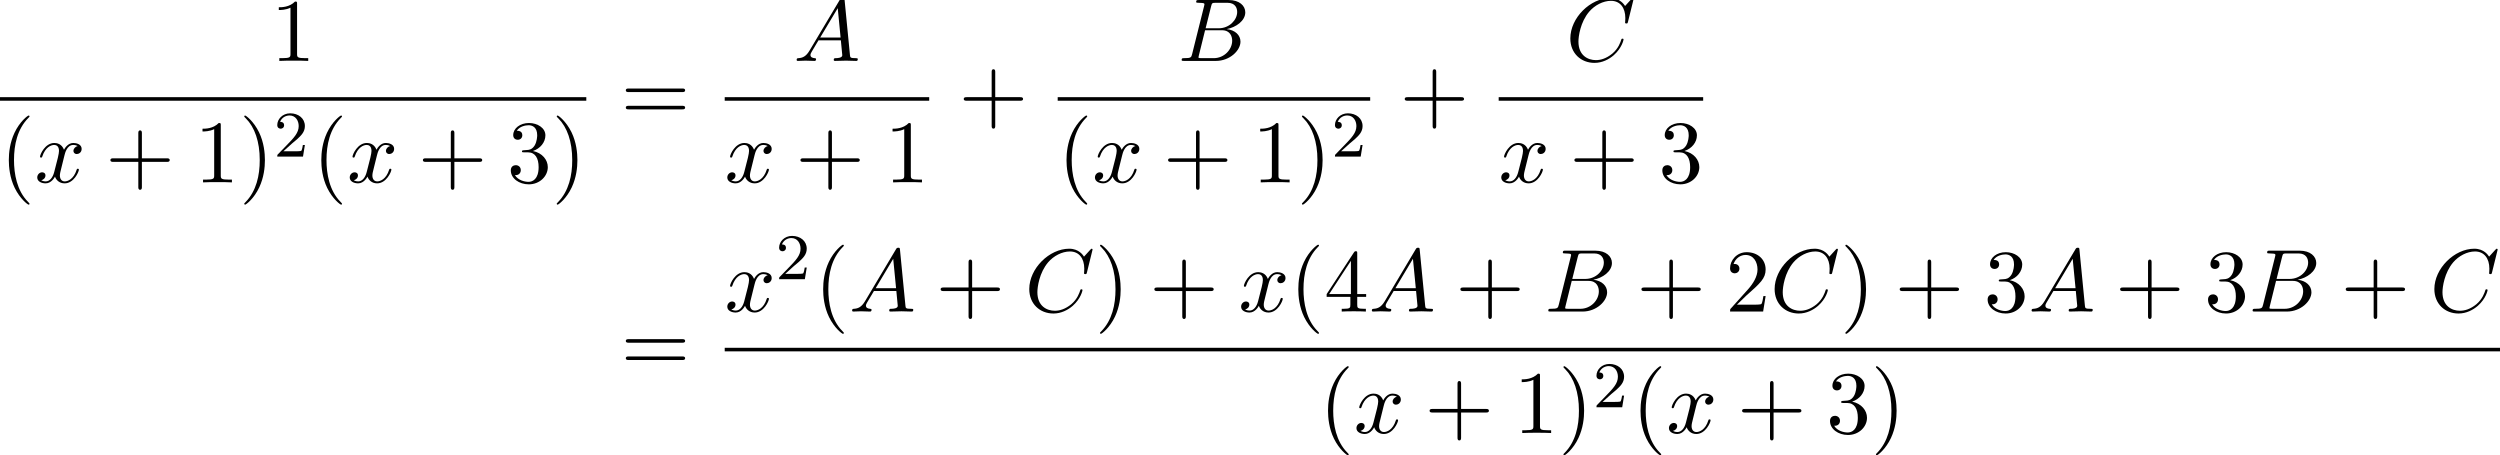 <?xml version='1.0' encoding='UTF-8'?>
<!-- This file was generated by dvisvgm 2.13.3 -->
<svg version='1.1' xmlns='http://www.w3.org/2000/svg' xmlns:xlink='http://www.w3.org/1999/xlink' width='305.928pt' height='55.716pt' viewBox='80.162 80.697 305.928 55.716'>
<defs>
<path id='g1-50' d='M2.248-1.626C2.375-1.745 2.71-2.008 2.837-2.12C3.332-2.574 3.802-3.013 3.802-3.738C3.802-4.686 3.005-5.3 2.008-5.3C1.052-5.3 .422-4.575 .422-3.866C.422-3.475 .733-3.419 .845-3.419C1.012-3.419 1.259-3.539 1.259-3.842C1.259-4.256 .861-4.256 .765-4.256C.996-4.838 1.53-5.037 1.921-5.037C2.662-5.037 3.045-4.407 3.045-3.738C3.045-2.909 2.463-2.303 1.522-1.339L.518-.303C.422-.215 .422-.199 .422 0H3.571L3.802-1.427H3.555C3.531-1.267 3.467-.869 3.371-.717C3.324-.654 2.718-.654 2.59-.654H1.172L2.248-1.626Z'/>
<path id='g2-40' d='M3.611 2.618C3.611 2.585 3.611 2.564 3.425 2.378C2.062 1.004 1.713-1.058 1.713-2.727C1.713-4.625 2.127-6.524 3.469-7.887C3.611-8.018 3.611-8.04 3.611-8.073C3.611-8.149 3.567-8.182 3.502-8.182C3.393-8.182 2.411-7.44 1.767-6.055C1.211-4.855 1.08-3.644 1.08-2.727C1.08-1.876 1.2-.556 1.8 .676C2.455 2.018 3.393 2.727 3.502 2.727C3.567 2.727 3.611 2.695 3.611 2.618Z'/>
<path id='g2-41' d='M3.153-2.727C3.153-3.578 3.033-4.898 2.433-6.131C1.778-7.473 .84-8.182 .731-8.182C.665-8.182 .622-8.138 .622-8.073C.622-8.04 .622-8.018 .829-7.822C1.898-6.742 2.52-5.007 2.52-2.727C2.52-.862 2.116 1.058 .764 2.433C.622 2.564 .622 2.585 .622 2.618C.622 2.684 .665 2.727 .731 2.727C.84 2.727 1.822 1.985 2.465 .6C3.022-.6 3.153-1.811 3.153-2.727Z'/>
<path id='g2-43' d='M4.462-2.509H7.505C7.658-2.509 7.865-2.509 7.865-2.727S7.658-2.945 7.505-2.945H4.462V-6C4.462-6.153 4.462-6.36 4.244-6.36S4.025-6.153 4.025-6V-2.945H.971C.818-2.945 .611-2.945 .611-2.727S.818-2.509 .971-2.509H4.025V.545C4.025 .698 4.025 .905 4.244 .905S4.462 .698 4.462 .545V-2.509Z'/>
<path id='g2-49' d='M3.207-6.982C3.207-7.244 3.207-7.265 2.956-7.265C2.28-6.567 1.32-6.567 .971-6.567V-6.229C1.189-6.229 1.833-6.229 2.4-6.513V-.862C2.4-.469 2.367-.338 1.385-.338H1.036V0C1.418-.033 2.367-.033 2.804-.033S4.189-.033 4.571 0V-.338H4.222C3.24-.338 3.207-.458 3.207-.862V-6.982Z'/>
<path id='g2-50' d='M1.385-.84L2.542-1.964C4.244-3.469 4.898-4.058 4.898-5.149C4.898-6.393 3.916-7.265 2.585-7.265C1.353-7.265 .545-6.262 .545-5.291C.545-4.68 1.091-4.68 1.124-4.68C1.309-4.68 1.691-4.811 1.691-5.258C1.691-5.542 1.495-5.825 1.113-5.825C1.025-5.825 1.004-5.825 .971-5.815C1.222-6.524 1.811-6.927 2.444-6.927C3.436-6.927 3.905-6.044 3.905-5.149C3.905-4.276 3.36-3.415 2.76-2.738L.665-.404C.545-.284 .545-.262 .545 0H4.593L4.898-1.898H4.625C4.571-1.571 4.495-1.091 4.385-.927C4.309-.84 3.589-.84 3.349-.84H1.385Z'/>
<path id='g2-51' d='M3.164-3.84C4.058-4.135 4.691-4.898 4.691-5.76C4.691-6.655 3.731-7.265 2.684-7.265C1.582-7.265 .753-6.611 .753-5.782C.753-5.422 .993-5.215 1.309-5.215C1.647-5.215 1.865-5.455 1.865-5.771C1.865-6.316 1.353-6.316 1.189-6.316C1.527-6.851 2.247-6.993 2.64-6.993C3.087-6.993 3.687-6.753 3.687-5.771C3.687-5.64 3.665-5.007 3.382-4.527C3.055-4.004 2.684-3.971 2.411-3.96C2.324-3.949 2.062-3.927 1.985-3.927C1.898-3.916 1.822-3.905 1.822-3.796C1.822-3.676 1.898-3.676 2.084-3.676H2.564C3.458-3.676 3.862-2.935 3.862-1.865C3.862-.382 3.109-.065 2.629-.065C2.16-.065 1.342-.251 .96-.895C1.342-.84 1.68-1.08 1.68-1.495C1.68-1.887 1.385-2.105 1.069-2.105C.807-2.105 .458-1.953 .458-1.473C.458-.48 1.473 .24 2.662 .24C3.993 .24 4.985-.753 4.985-1.865C4.985-2.76 4.298-3.611 3.164-3.84Z'/>
<path id='g2-52' d='M3.207-1.8V-.851C3.207-.458 3.185-.338 2.378-.338H2.149V0C2.596-.033 3.164-.033 3.622-.033S4.658-.033 5.105 0V-.338H4.876C4.069-.338 4.047-.458 4.047-.851V-1.8H5.138V-2.138H4.047V-7.102C4.047-7.32 4.047-7.385 3.873-7.385C3.775-7.385 3.742-7.385 3.655-7.255L.305-2.138V-1.8H3.207ZM3.273-2.138H.611L3.273-6.207V-2.138Z'/>
<path id='g2-61' d='M7.495-3.567C7.658-3.567 7.865-3.567 7.865-3.785S7.658-4.004 7.505-4.004H.971C.818-4.004 .611-4.004 .611-3.785S.818-3.567 .982-3.567H7.495ZM7.505-1.451C7.658-1.451 7.865-1.451 7.865-1.669S7.658-1.887 7.495-1.887H.982C.818-1.887 .611-1.887 .611-1.669S.818-1.451 .971-1.451H7.505Z'/>
<path id='g0-65' d='M1.953-1.255C1.516-.524 1.091-.371 .611-.338C.48-.327 .382-.327 .382-.12C.382-.055 .436 0 .524 0C.818 0 1.156-.033 1.462-.033C1.822-.033 2.204 0 2.553 0C2.618 0 2.76 0 2.76-.207C2.76-.327 2.662-.338 2.585-.338C2.335-.36 2.073-.447 2.073-.72C2.073-.851 2.138-.971 2.225-1.124L3.055-2.52H5.793C5.815-2.291 5.967-.807 5.967-.698C5.967-.371 5.4-.338 5.182-.338C5.029-.338 4.92-.338 4.92-.12C4.92 0 5.051 0 5.073 0C5.52 0 5.989-.033 6.436-.033C6.709-.033 7.396 0 7.669 0C7.735 0 7.865 0 7.865-.218C7.865-.338 7.756-.338 7.615-.338C6.938-.338 6.938-.415 6.905-.731L6.24-7.549C6.218-7.767 6.218-7.811 6.033-7.811C5.858-7.811 5.815-7.735 5.749-7.625L1.953-1.255ZM3.262-2.858L5.411-6.458L5.76-2.858H3.262Z'/>
<path id='g0-66' d='M1.745-.851C1.636-.425 1.615-.338 .753-.338C.567-.338 .458-.338 .458-.12C.458 0 .556 0 .753 0H4.647C6.371 0 7.658-1.287 7.658-2.356C7.658-3.142 7.025-3.775 5.967-3.895C7.102-4.102 8.247-4.909 8.247-5.945C8.247-6.753 7.527-7.451 6.218-7.451H2.553C2.345-7.451 2.236-7.451 2.236-7.233C2.236-7.113 2.335-7.113 2.542-7.113C2.564-7.113 2.771-7.113 2.956-7.091C3.153-7.069 3.251-7.058 3.251-6.916C3.251-6.873 3.24-6.84 3.207-6.709L1.745-.851ZM3.393-3.993L4.069-6.698C4.167-7.08 4.189-7.113 4.658-7.113H6.065C7.025-7.113 7.255-6.469 7.255-5.989C7.255-5.029 6.316-3.993 4.985-3.993H3.393ZM2.902-.338C2.749-.338 2.727-.338 2.662-.349C2.553-.36 2.52-.371 2.52-.458C2.52-.491 2.52-.513 2.575-.709L3.327-3.753H5.389C6.436-3.753 6.644-2.945 6.644-2.476C6.644-1.396 5.673-.338 4.385-.338H2.902Z'/>
<path id='g0-67' d='M8.291-7.582C8.291-7.615 8.269-7.691 8.171-7.691C8.138-7.691 8.127-7.68 8.007-7.56L7.244-6.72C7.145-6.873 6.644-7.691 5.433-7.691C3-7.691 .545-5.28 .545-2.749C.545-.949 1.833 .24 3.502 .24C4.451 .24 5.28-.196 5.858-.698C6.873-1.593 7.058-2.585 7.058-2.618C7.058-2.727 6.949-2.727 6.927-2.727C6.862-2.727 6.807-2.705 6.785-2.618C6.687-2.302 6.436-1.527 5.684-.895C4.931-.284 4.244-.098 3.676-.098C2.695-.098 1.538-.665 1.538-2.367C1.538-2.989 1.767-4.756 2.858-6.033C3.524-6.807 4.549-7.353 5.52-7.353C6.633-7.353 7.276-6.513 7.276-5.247C7.276-4.811 7.244-4.8 7.244-4.691S7.364-4.582 7.407-4.582C7.549-4.582 7.549-4.604 7.604-4.8L8.291-7.582Z'/>
<path id='g0-120' d='M3.644-3.295C3.709-3.578 3.96-4.582 4.724-4.582C4.778-4.582 5.04-4.582 5.269-4.44C4.964-4.385 4.745-4.113 4.745-3.851C4.745-3.676 4.865-3.469 5.16-3.469C5.4-3.469 5.749-3.665 5.749-4.102C5.749-4.669 5.105-4.822 4.735-4.822C4.102-4.822 3.72-4.244 3.589-3.993C3.316-4.713 2.727-4.822 2.411-4.822C1.276-4.822 .655-3.415 .655-3.142C.655-3.033 .764-3.033 .785-3.033C.873-3.033 .905-3.055 .927-3.153C1.298-4.309 2.018-4.582 2.389-4.582C2.596-4.582 2.978-4.484 2.978-3.851C2.978-3.513 2.793-2.782 2.389-1.255C2.215-.578 1.833-.12 1.353-.12C1.287-.12 1.036-.12 .807-.262C1.08-.316 1.32-.545 1.32-.851C1.32-1.145 1.08-1.233 .916-1.233C.589-1.233 .316-.949 .316-.6C.316-.098 .862 .12 1.342 .12C2.062 .12 2.455-.644 2.487-.709C2.618-.305 3.011 .12 3.665 .12C4.789 .12 5.411-1.287 5.411-1.56C5.411-1.669 5.313-1.669 5.28-1.669C5.182-1.669 5.16-1.625 5.138-1.549C4.778-.382 4.036-.12 3.687-.12C3.262-.12 3.087-.469 3.087-.84C3.087-1.08 3.153-1.32 3.273-1.8L3.644-3.295Z'/>
</defs>
<g id='page1'>
<use x='113.308' y='88.152' xlink:href='#g2-49'/>
<rect x='80.162' y='92.587' height='.436' width='71.747'/>
<use x='80.162' y='103.015' xlink:href='#g2-40'/>
<use x='84.404' y='103.015' xlink:href='#g0-120'/>
<use x='93.063' y='103.015' xlink:href='#g2-43'/>
<use x='103.972' y='103.015' xlink:href='#g2-49'/>
<use x='109.427' y='103.015' xlink:href='#g2-41'/>
<use x='113.669' y='99.864' xlink:href='#g1-50'/>
<use x='118.402' y='103.015' xlink:href='#g2-40'/>
<use x='122.644' y='103.015' xlink:href='#g0-120'/>
<use x='131.303' y='103.015' xlink:href='#g2-43'/>
<use x='142.212' y='103.015' xlink:href='#g2-51'/>
<use x='147.667' y='103.015' xlink:href='#g2-41'/>
<use x='156.135' y='95.532' xlink:href='#g2-61'/>
<use x='177.266' y='88.152' xlink:href='#g0-65'/>
<rect x='168.846' y='92.587' height='.436' width='25.023'/>
<use x='168.846' y='103.015' xlink:href='#g0-120'/>
<use x='177.505' y='103.015' xlink:href='#g2-43'/>
<use x='188.414' y='103.015' xlink:href='#g2-49'/>
<use x='197.488' y='95.532' xlink:href='#g2-43'/>
<use x='224.302' y='88.152' xlink:href='#g0-66'/>
<rect x='209.593' y='92.587' height='.436' width='38.24'/>
<use x='209.593' y='103.015' xlink:href='#g2-40'/>
<use x='213.835' y='103.015' xlink:href='#g0-120'/>
<use x='222.494' y='103.015' xlink:href='#g2-43'/>
<use x='233.403' y='103.015' xlink:href='#g2-49'/>
<use x='238.858' y='103.015' xlink:href='#g2-41'/>
<use x='243.1' y='99.864' xlink:href='#g1-50'/>
<use x='251.452' y='95.532' xlink:href='#g2-43'/>
<use x='271.78' y='88.152' xlink:href='#g0-67'/>
<rect x='263.557' y='92.587' height='.436' width='25.023'/>
<use x='263.557' y='103.015' xlink:href='#g0-120'/>
<use x='272.216' y='103.015' xlink:href='#g2-43'/>
<use x='283.125' y='103.015' xlink:href='#g2-51'/>
<use x='156.135' y='126.203' xlink:href='#g2-61'/>
<use x='168.846' y='118.823' xlink:href='#g0-120'/>
<use x='175.081' y='114.864' xlink:href='#g1-50'/>
<use x='179.813' y='118.823' xlink:href='#g2-40'/>
<use x='184.055' y='118.823' xlink:href='#g0-65'/>
<use x='194.661' y='118.823' xlink:href='#g2-43'/>
<use x='205.57' y='118.823' xlink:href='#g0-67'/>
<use x='214.148' y='118.823' xlink:href='#g2-41'/>
<use x='220.814' y='118.823' xlink:href='#g2-43'/>
<use x='231.723' y='118.823' xlink:href='#g0-120'/>
<use x='237.958' y='118.823' xlink:href='#g2-40'/>
<use x='242.201' y='118.823' xlink:href='#g2-52'/>
<use x='247.655' y='118.823' xlink:href='#g0-65'/>
<use x='258.261' y='118.823' xlink:href='#g2-43'/>
<use x='269.17' y='118.823' xlink:href='#g0-66'/>
<use x='280.417' y='118.823' xlink:href='#g2-43'/>
<use x='291.326' y='118.823' xlink:href='#g2-50'/>
<use x='296.78' y='118.823' xlink:href='#g0-67'/>
<use x='305.357' y='118.823' xlink:href='#g2-41'/>
<use x='312.024' y='118.823' xlink:href='#g2-43'/>
<use x='322.933' y='118.823' xlink:href='#g2-51'/>
<use x='328.388' y='118.823' xlink:href='#g0-65'/>
<use x='338.994' y='118.823' xlink:href='#g2-43'/>
<use x='349.903' y='118.823' xlink:href='#g2-51'/>
<use x='355.357' y='118.823' xlink:href='#g0-66'/>
<use x='366.604' y='118.823' xlink:href='#g2-43'/>
<use x='377.513' y='118.823' xlink:href='#g0-67'/>
<rect x='168.846' y='123.257' height='.436' width='217.244'/>
<use x='241.594' y='133.686' xlink:href='#g2-40'/>
<use x='245.836' y='133.686' xlink:href='#g0-120'/>
<use x='254.495' y='133.686' xlink:href='#g2-43'/>
<use x='265.405' y='133.686' xlink:href='#g2-49'/>
<use x='270.859' y='133.686' xlink:href='#g2-41'/>
<use x='275.102' y='130.534' xlink:href='#g1-50'/>
<use x='279.834' y='133.686' xlink:href='#g2-40'/>
<use x='284.076' y='133.686' xlink:href='#g0-120'/>
<use x='292.735' y='133.686' xlink:href='#g2-43'/>
<use x='303.644' y='133.686' xlink:href='#g2-51'/>
<use x='309.099' y='133.686' xlink:href='#g2-41'/>
</g>
</svg><!--Rendered by QuickLaTeX.com-->